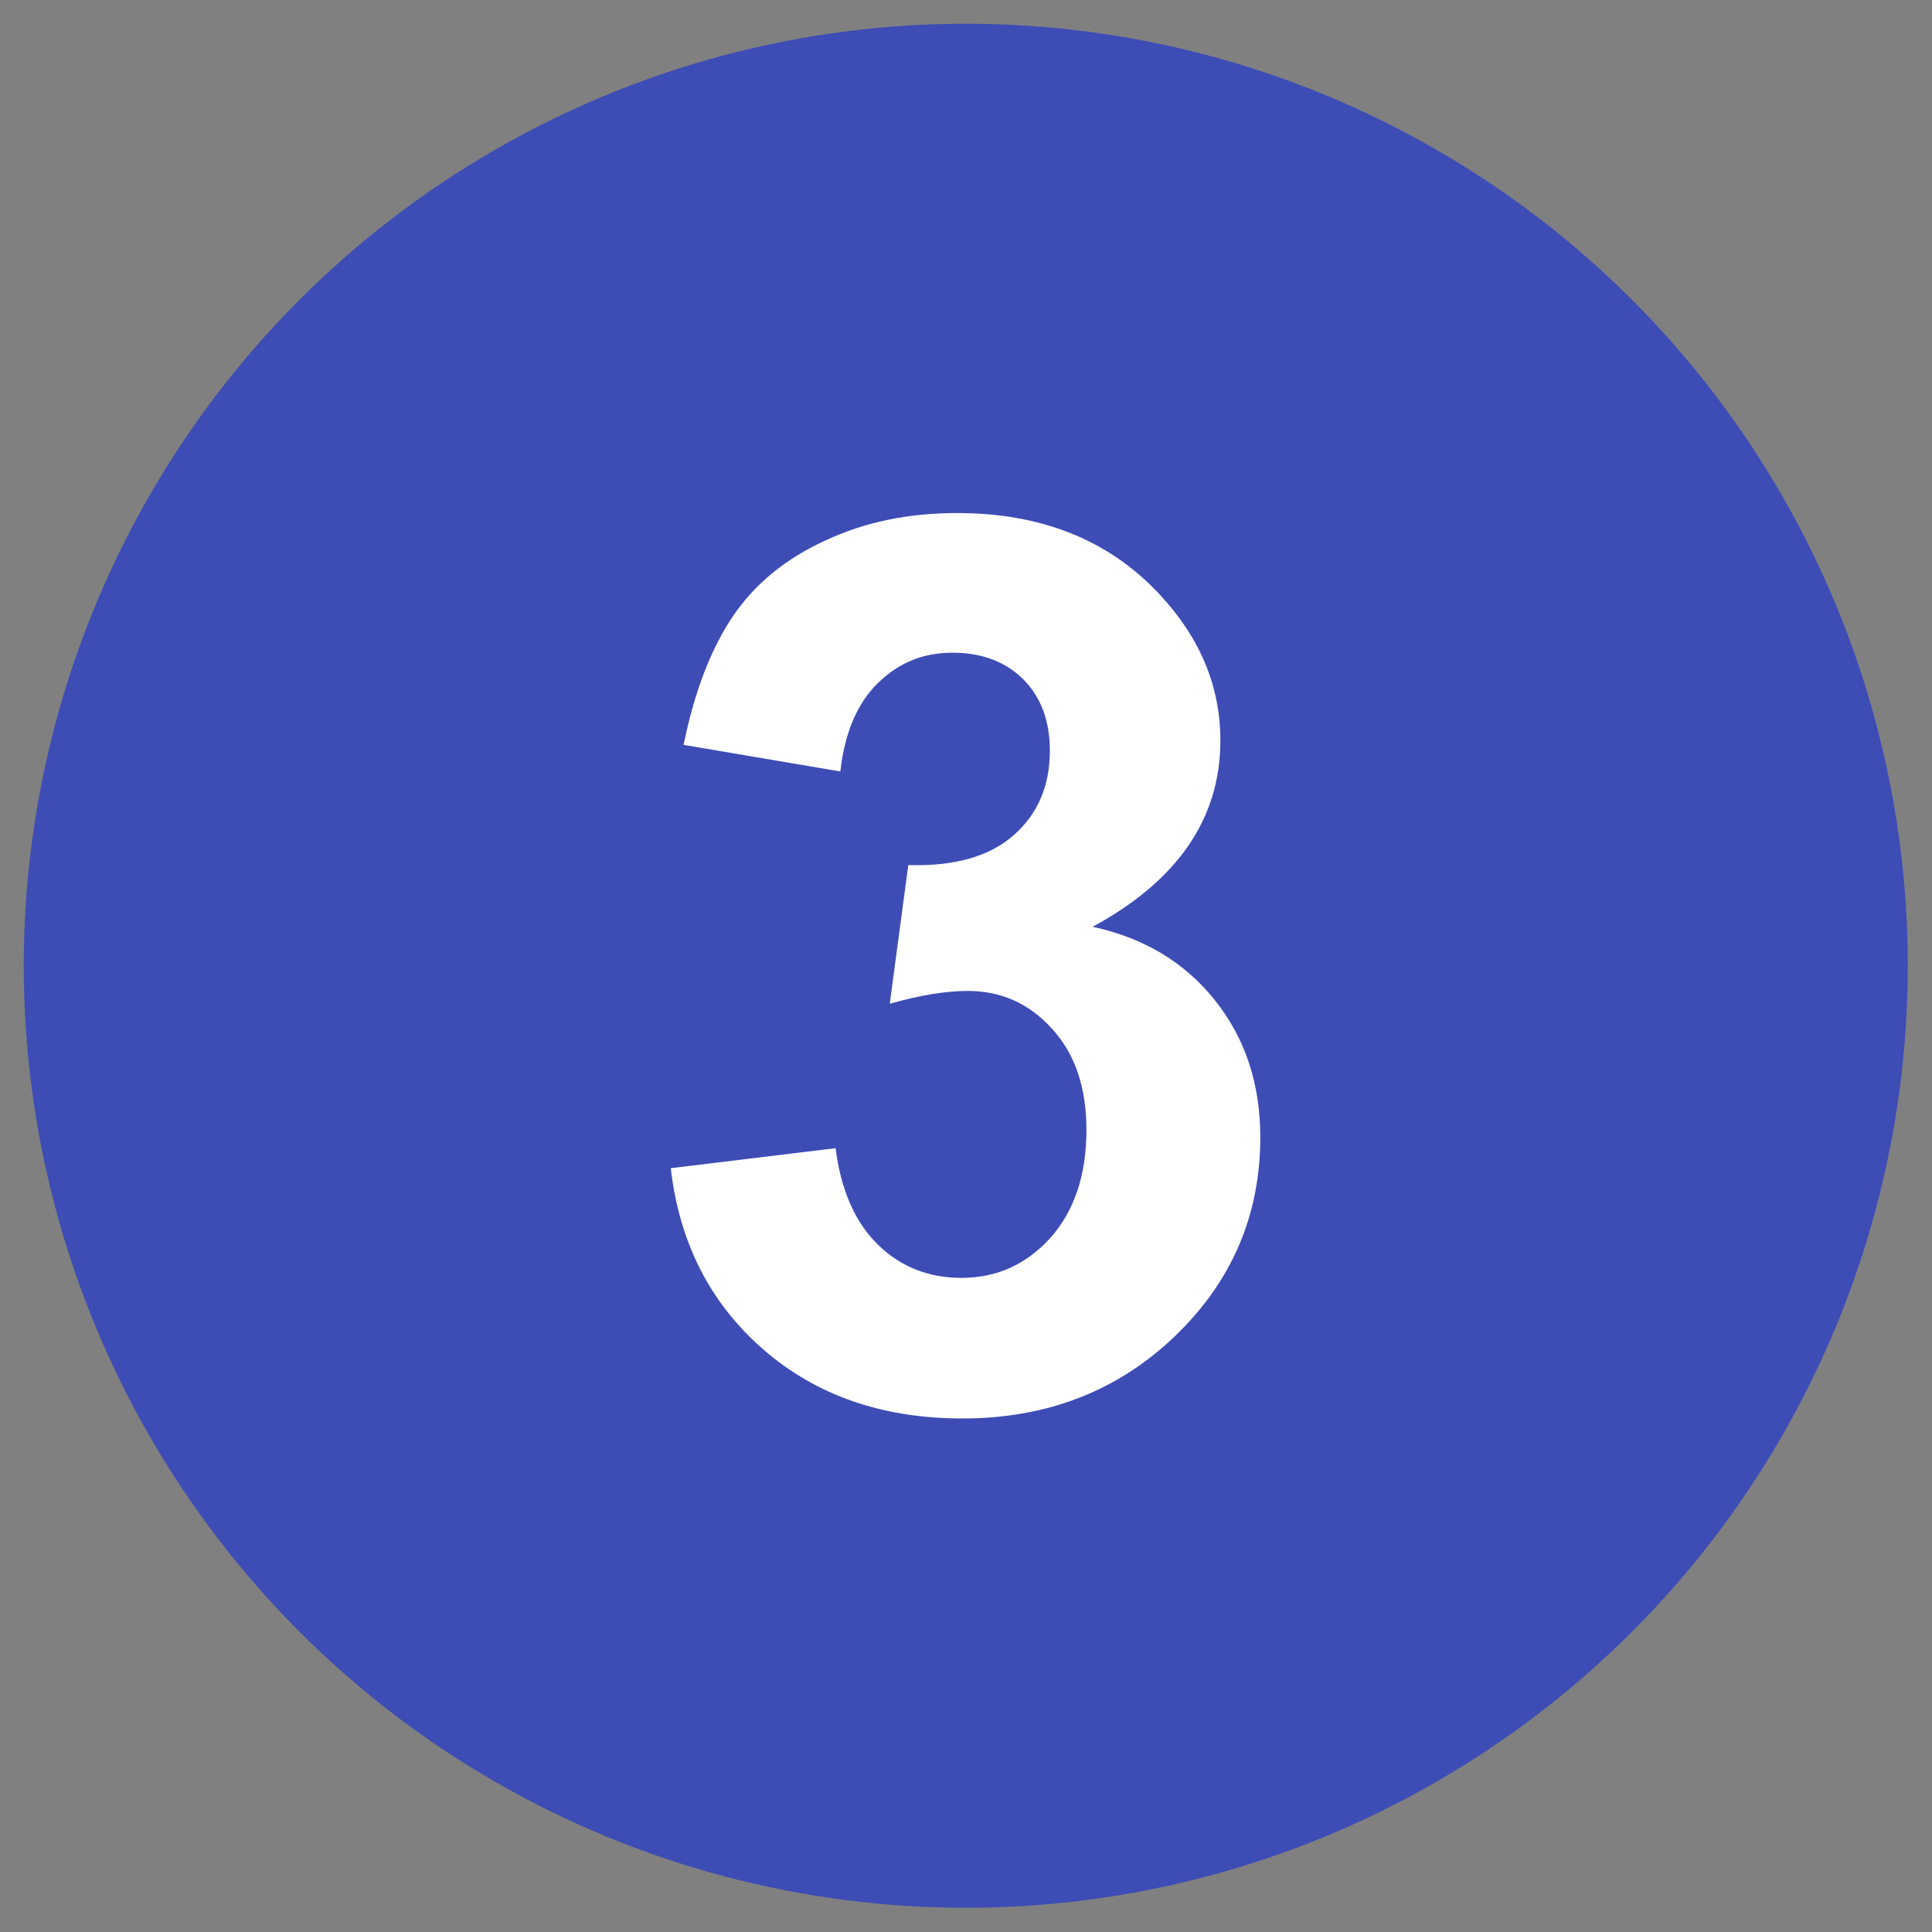 <?xml version="1.0" encoding="UTF-8"?>
<svg id="Layer_1" data-name="Layer 1" xmlns="http://www.w3.org/2000/svg" viewBox="0 0 40.67 40.67">
  <rect x="0" y="0" width="40.67" height="40.67" fill="#808080" stroke="none"/>
  <defs>
    <style>
      .cls-1 {
        fill: #fff;
      }

      .cls-2 {
        fill: #3e4cb5;
      }
    </style>
  </defs>
  <circle class="cls-2" cx="20.33" cy="20.33" r="19.83"/>
  <path class="cls-1" d="M14.13,24.59l3.46-.42c.11.88.41,1.56.89,2.03.48.47,1.07.7,1.76.7.74,0,1.36-.28,1.87-.84.5-.56.76-1.32.76-2.27,0-.9-.24-1.61-.73-2.14-.48-.53-1.07-.79-1.77-.79-.46,0-1.01.09-1.64.27l.39-2.92c.97.03,1.71-.18,2.22-.63.51-.45.76-1.04.76-1.78,0-.63-.19-1.13-.56-1.5s-.87-.56-1.49-.56-1.13.21-1.57.64c-.43.42-.7,1.04-.79,1.86l-3.3-.56c.23-1.13.58-2.03,1.04-2.71.46-.68,1.11-1.21,1.94-1.59.83-.39,1.75-.58,2.78-.58,1.76,0,3.17.56,4.23,1.68.87.92,1.31,1.95,1.31,3.11,0,1.64-.9,2.95-2.69,3.92,1.07.23,1.93.74,2.57,1.54.64.8.96,1.76.96,2.89,0,1.64-.6,3.04-1.8,4.19s-2.69,1.73-4.47,1.73c-1.69,0-3.09-.49-4.2-1.46-1.11-.97-1.76-2.24-1.94-3.81Z"/>
</svg>